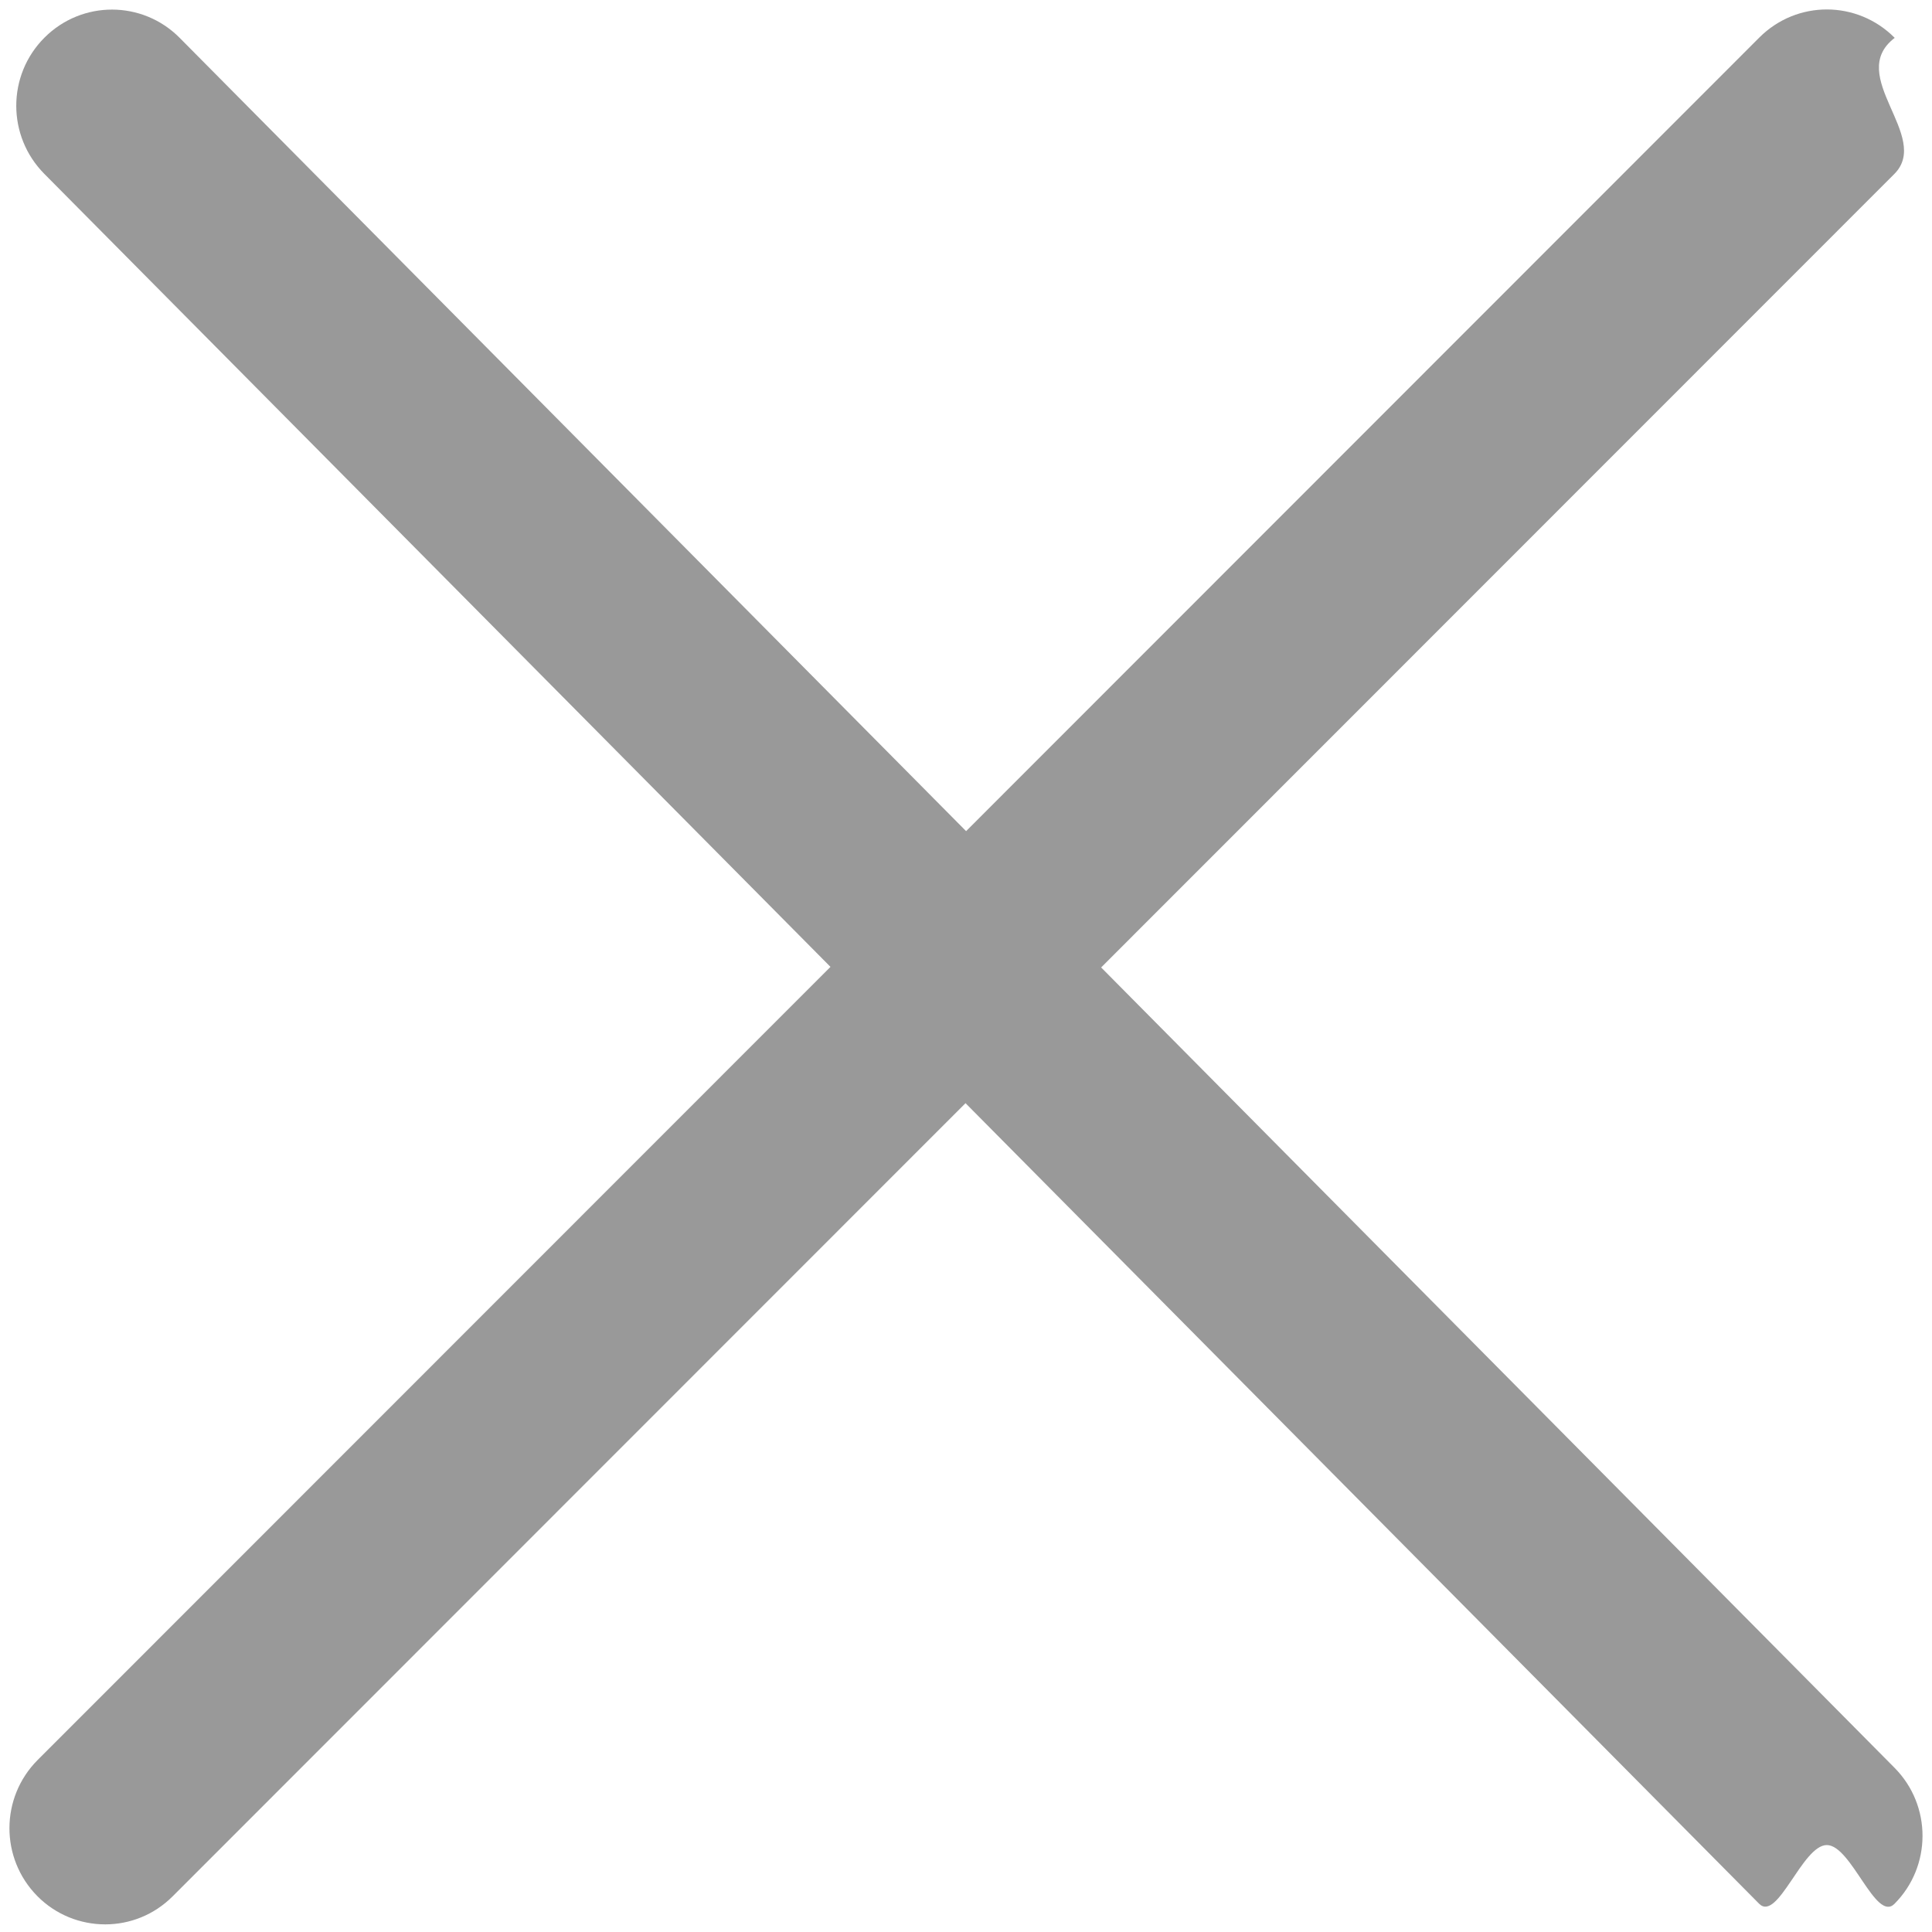 <svg
        xmlns:xlink="http://www.w3.org/1999/xlink"
        xmlns="http://www.w3.org/2000/svg"
        viewBox="0 0 20 20"
        width="20px" height="20px">
    <path fill-rule="evenodd"  fill="rgb(153, 153, 153)"
          d="M11.399,10.015 L19.610,1.801 C19.998,1.412 19.1,0.783 19.614,0.392 C19.226,0.001 18.601,-0.000 18.213,0.388 L10.001,8.604 L1.860,0.392 C1.475,0.003 0.848,0.001 0.460,0.390 C0.072,0.778 0.071,1.408 0.458,1.799 L8.597,10.009 L0.390,18.219 C0.002,18.608 -0.000,19.237 0.386,19.628 C0.579,19.823 0.834,19.921 1.089,19.921 C1.341,19.921 1.593,19.825 1.787,19.631 L9.995,11.420 L18.210,19.707 C18.403,19.902 18.657,19.1 18.911,19.1 C19.165,19.1 19.417,19.902 19.611,19.709 C19.998,19.321 19.999,18.691 19.613,18.301 L11.399,10.015 Z"/>
</svg>
